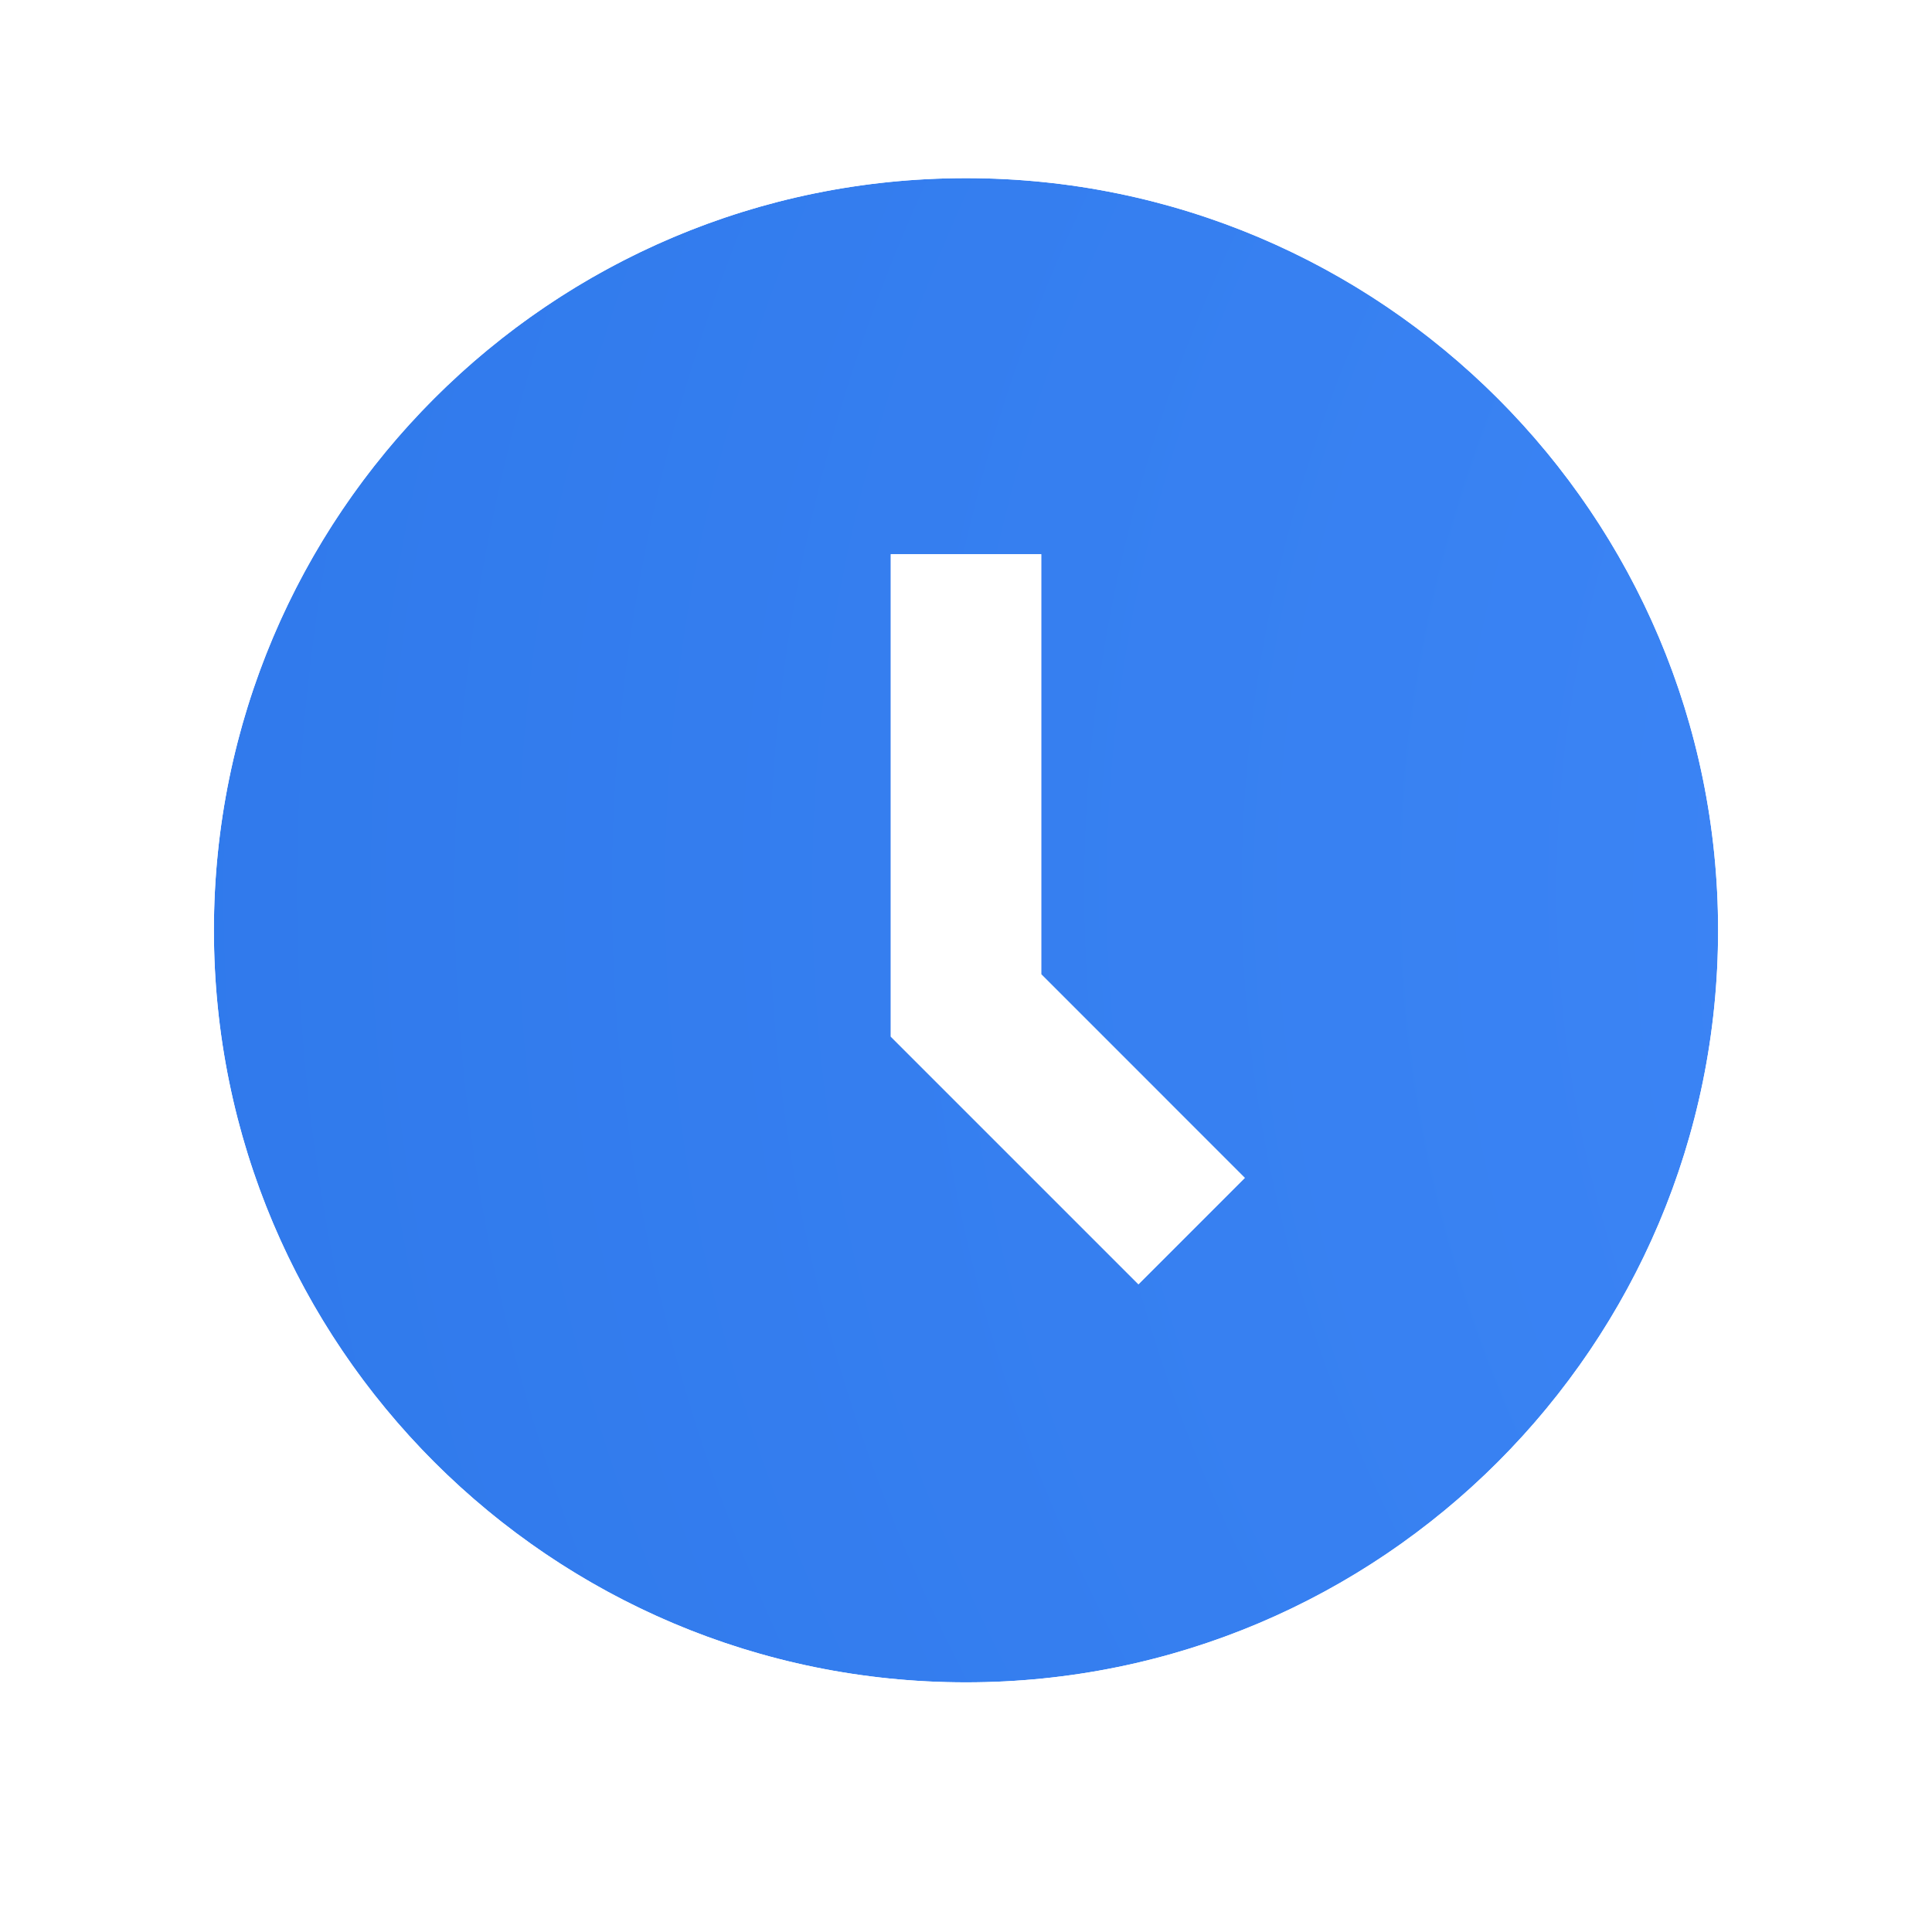 <?xml version="1.0" encoding="UTF-8"?> <svg xmlns="http://www.w3.org/2000/svg" viewBox="0 0 181.102 181.1" fill="none"><g filter="url(#filter0_di_603_152241)"><path fill-rule="evenodd" clip-rule="evenodd" d="M90.551 21.725C129.481 21.725 161.051 53.294 161.051 92.224C161.051 131.155 129.481 162.725 90.551 162.725C51.62 162.725 20.051 131.155 20.051 92.224C20.051 53.294 51.62 21.725 90.551 21.725ZM97.601 56.975H83.501V102.195L106.716 125.41L116.686 115.44L97.601 96.349V56.975Z" fill="url(#paint0_radial_603_152241)"></path><path d="M90.551 16.725C132.242 16.725 166.051 50.533 166.051 92.225C166.051 133.916 132.242 167.725 90.551 167.725C48.859 167.725 15.051 133.916 15.051 92.225C15.051 50.533 48.859 16.725 90.551 16.725ZM88.501 100.124L106.715 118.338L109.614 115.438L94.064 99.884L92.601 98.419V61.975H88.501V100.124Z" stroke="white" stroke-width="10"></path></g><defs><filter id="filter0_di_603_152241" x="0.001" y="-0" width="181.1" height="181.1" filterUnits="userSpaceOnUse" color-interpolation-filters="sRGB"><feFlood flood-opacity="0" result="BackgroundImageFix"></feFlood><feColorMatrix in="SourceAlpha" type="matrix" values="0 0 0 0 0 0 0 0 0 0 0 0 0 0 0 0 0 0 127 0" result="hardAlpha"></feColorMatrix><feOffset dy="-1.675"></feOffset><feGaussianBlur stdDeviation="5.025"></feGaussianBlur><feComposite in2="hardAlpha" operator="out"></feComposite><feColorMatrix type="matrix" values="0 0 0 0 0 0 0 0 0 0.205 0 0 0 0 0.514 0 0 0 0.18 0"></feColorMatrix><feBlend mode="normal" in2="BackgroundImageFix" result="effect1_dropShadow_603_152241"></feBlend><feBlend mode="normal" in="SourceGraphic" in2="effect1_dropShadow_603_152241" result="shape"></feBlend><feColorMatrix in="SourceAlpha" type="matrix" values="0 0 0 0 0 0 0 0 0 0 0 0 0 0 0 0 0 0 127 0" result="hardAlpha"></feColorMatrix><feOffset dy="-3.35"></feOffset><feGaussianBlur stdDeviation="6.951"></feGaussianBlur><feComposite in2="hardAlpha" operator="arithmetic" k2="-1" k3="1"></feComposite><feColorMatrix type="matrix" values="0 0 0 0 0 0 0 0 0 0 0 0 0 0 0 0 0 0 0.18 0"></feColorMatrix><feBlend mode="normal" in2="shape" result="effect2_innerShadow_603_152241"></feBlend></filter><radialGradient id="paint0_radial_603_152241" cx="0" cy="0" r="1" gradientUnits="userSpaceOnUse" gradientTransform="translate(362.5 88.582) rotate(90) scale(562.85 845.186)"><stop stop-color="#4890FF"></stop><stop offset="0.802" stop-color="#1A65D9"></stop></radialGradient></defs></svg> 